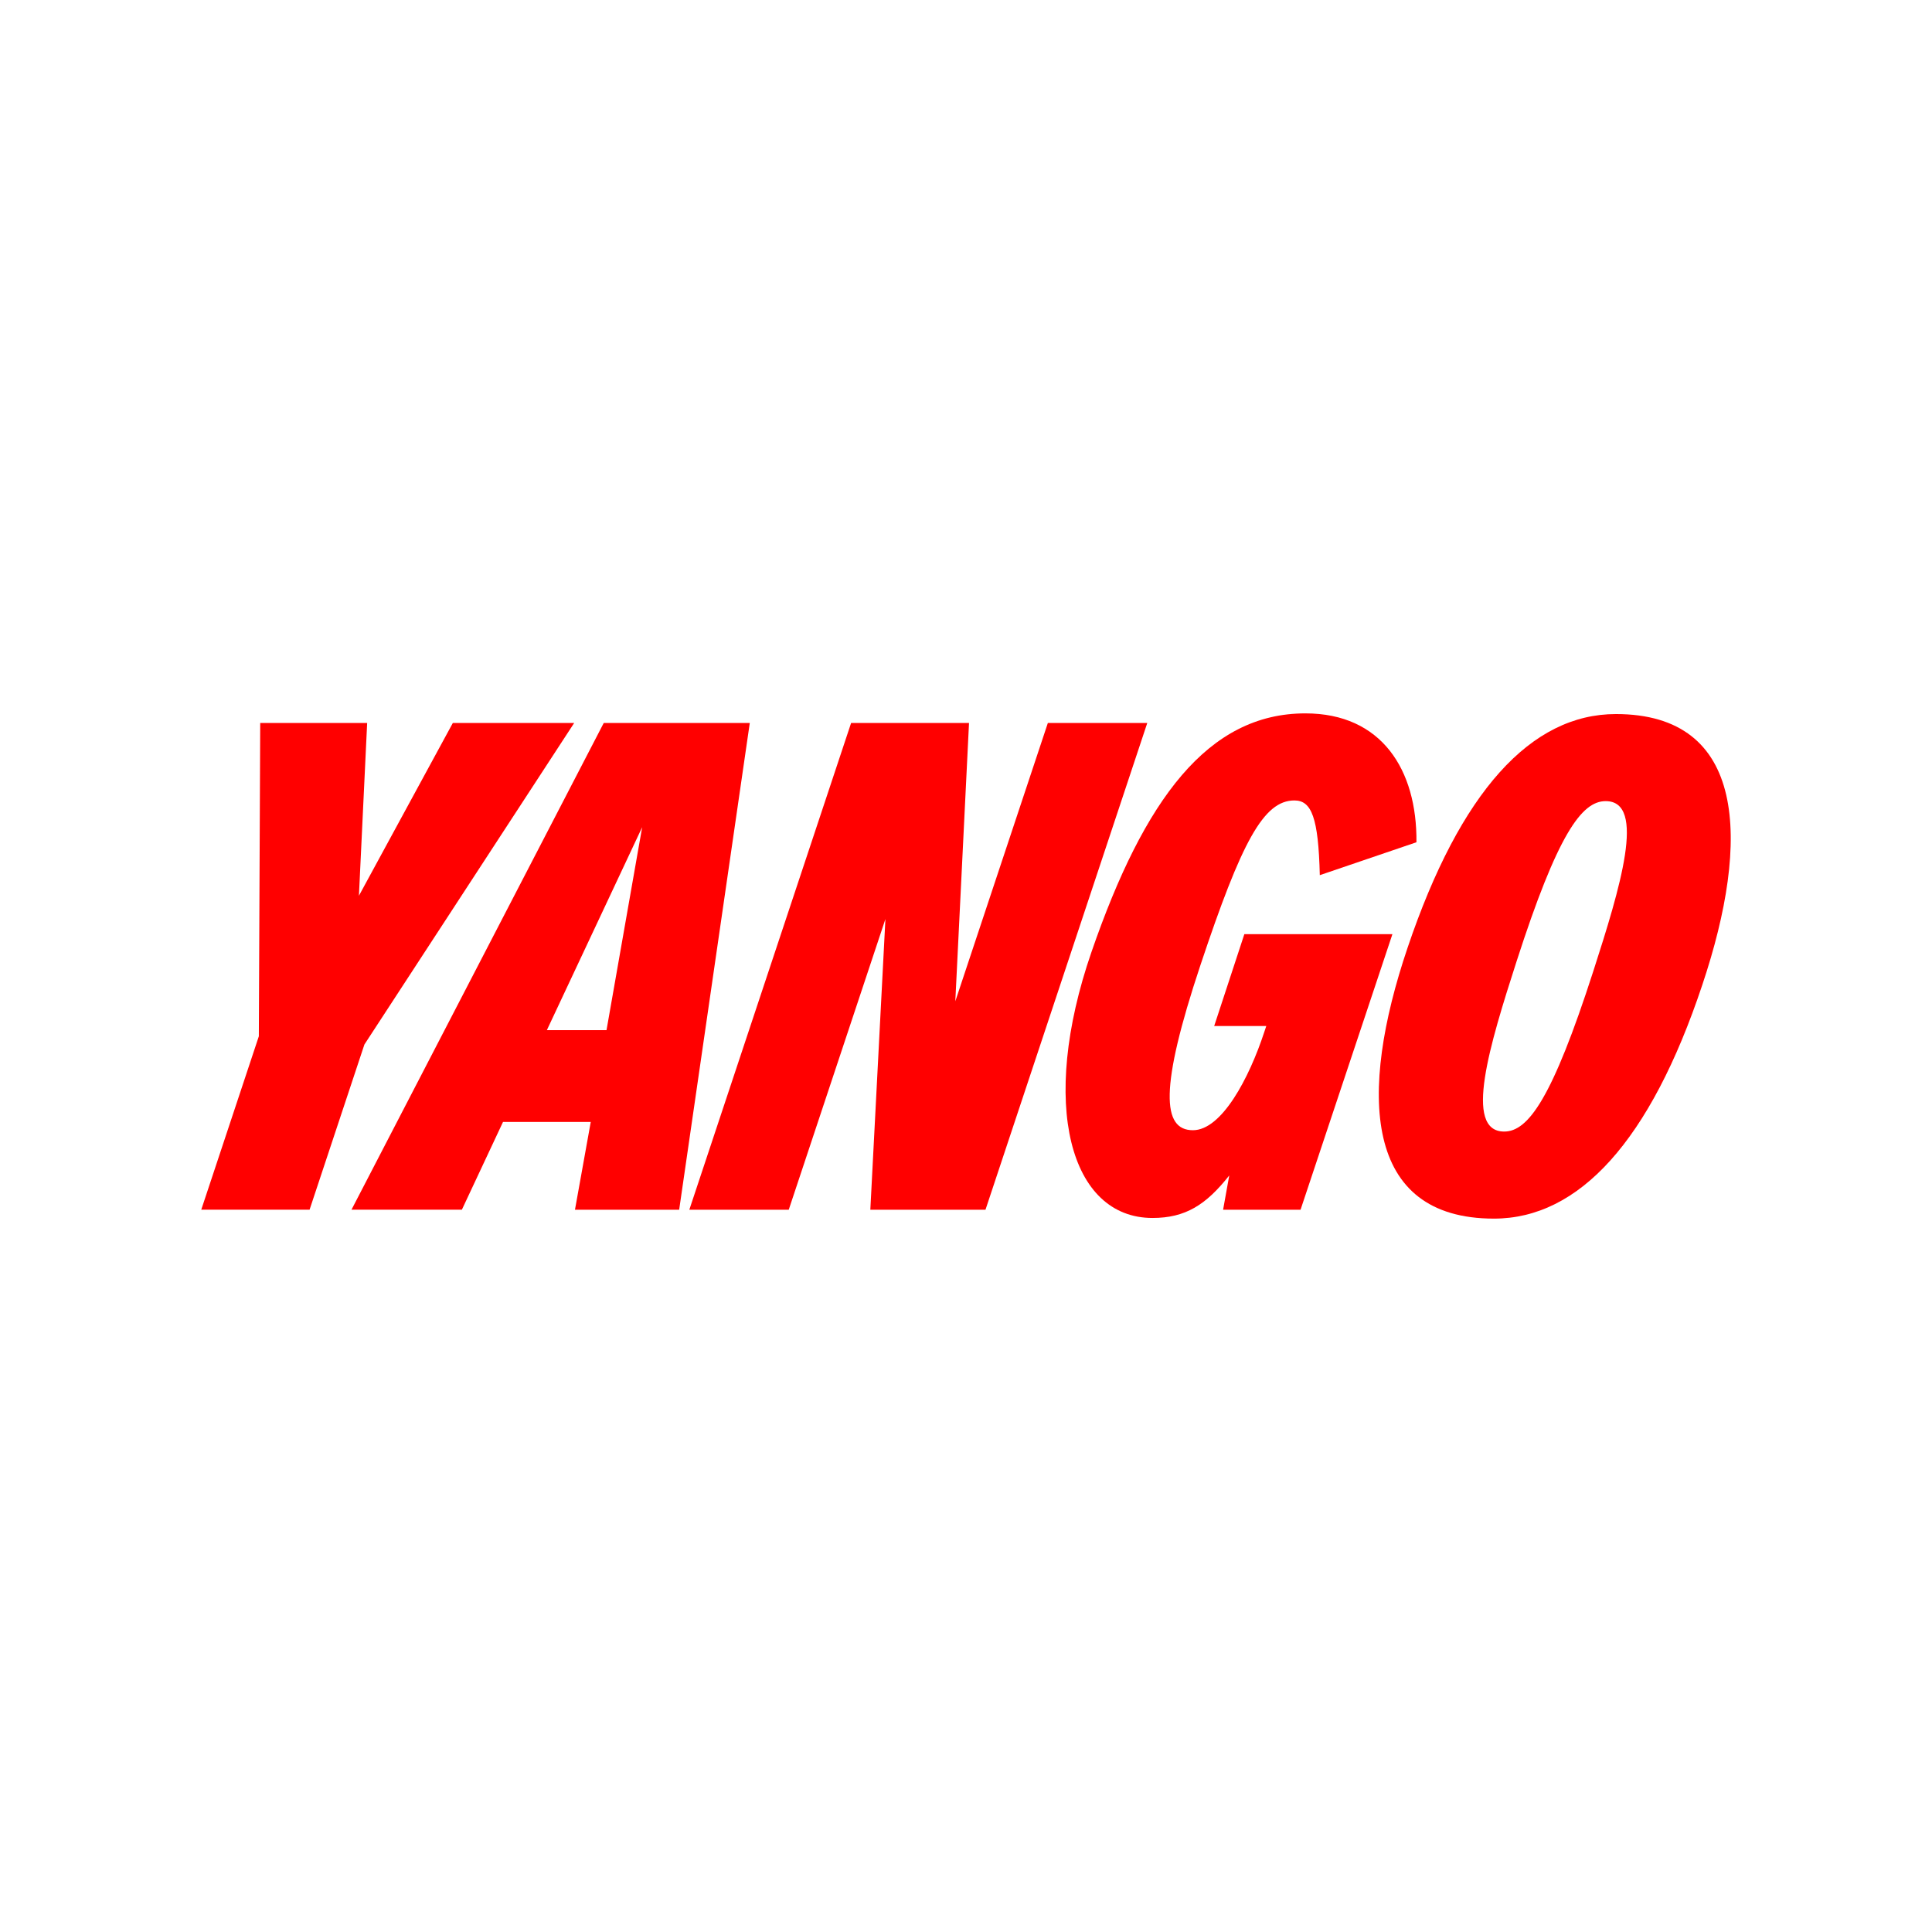 <?xml version="1.0" encoding="utf-8"?>
<!-- Generator: Adobe Illustrator 25.4.1, SVG Export Plug-In . SVG Version: 6.00 Build 0)  -->
<svg version="1.1" id="Layer_1" xmlns="http://www.w3.org/2000/svg" xmlns:xlink="http://www.w3.org/1999/xlink" x="0px" y="0px"
	 viewBox="0 0 768 768" style="enable-background:new 0 0 768 768;" xml:space="preserve">
<style type="text/css">
	.st0{fill:#FF0000;}
</style>
<g>
	<path class="st0" d="M142.68,356.07l3.27-68.67h-42.51l-0.55,124.54L80,480.88h43.06l21.8-65.68l83.39-127.81h-48.24L142.68,356.07
		z"/>
	<path class="st0" d="M139.72,480.88h43.88L199.95,446h34.88l-6.27,34.88h41.42l28.07-193.49h-58.05L139.72,480.88z M255.27,328.82
		l-14.17,80.67h-23.71L255.27,328.82z"/>
	<path class="st0" d="M379.75,398.03l5.45-110.64h-46.87l-64.31,193.49h39.52l38.43-115.55l-6,115.55h45.78l64.31-193.49h-39.52
		L379.75,398.03z"/>
	<path class="st0" d="M514.55,318.19c6.81,0,9.54,6.81,10.09,29.7l38.42-13.08c0.27-28.89-13.9-51.23-44.15-51.23
		c-38.7,0-64.04,34.06-85.03,94.84c-20.98,60.77-8.45,105.74,24.25,105.74c13.08,0,21.26-5.18,30.52-16.9l-2.45,13.63h30.79
		l36.52-109.55h-58.86l-11.99,36.52h20.71l-0.82,2.45c-5.99,18.26-16.9,38.97-28.34,38.97c-12.26,0-13.35-16.62,3-65.68
		C493.57,334.54,502.29,318.19,514.55,318.19z"/>
	<path class="st0" d="M593.86,484.42c33.79,0,62.13-30.79,82.84-92.93c19.35-57.77,17.44-107.64-34.34-107.64
		c-33.79,0-61.86,30.79-82.84,92.93C539.9,434.82,542.07,484.42,593.86,484.42z M597.94,449.81c-16.35,0-5.72-34.61,4.9-67.58
		c16.35-50.69,25.89-63.77,35.43-63.77c16.35,0,5.72,34.61-4.9,67.58C617.02,436.73,607.48,449.81,597.94,449.81z"/>
</g>
</svg>
